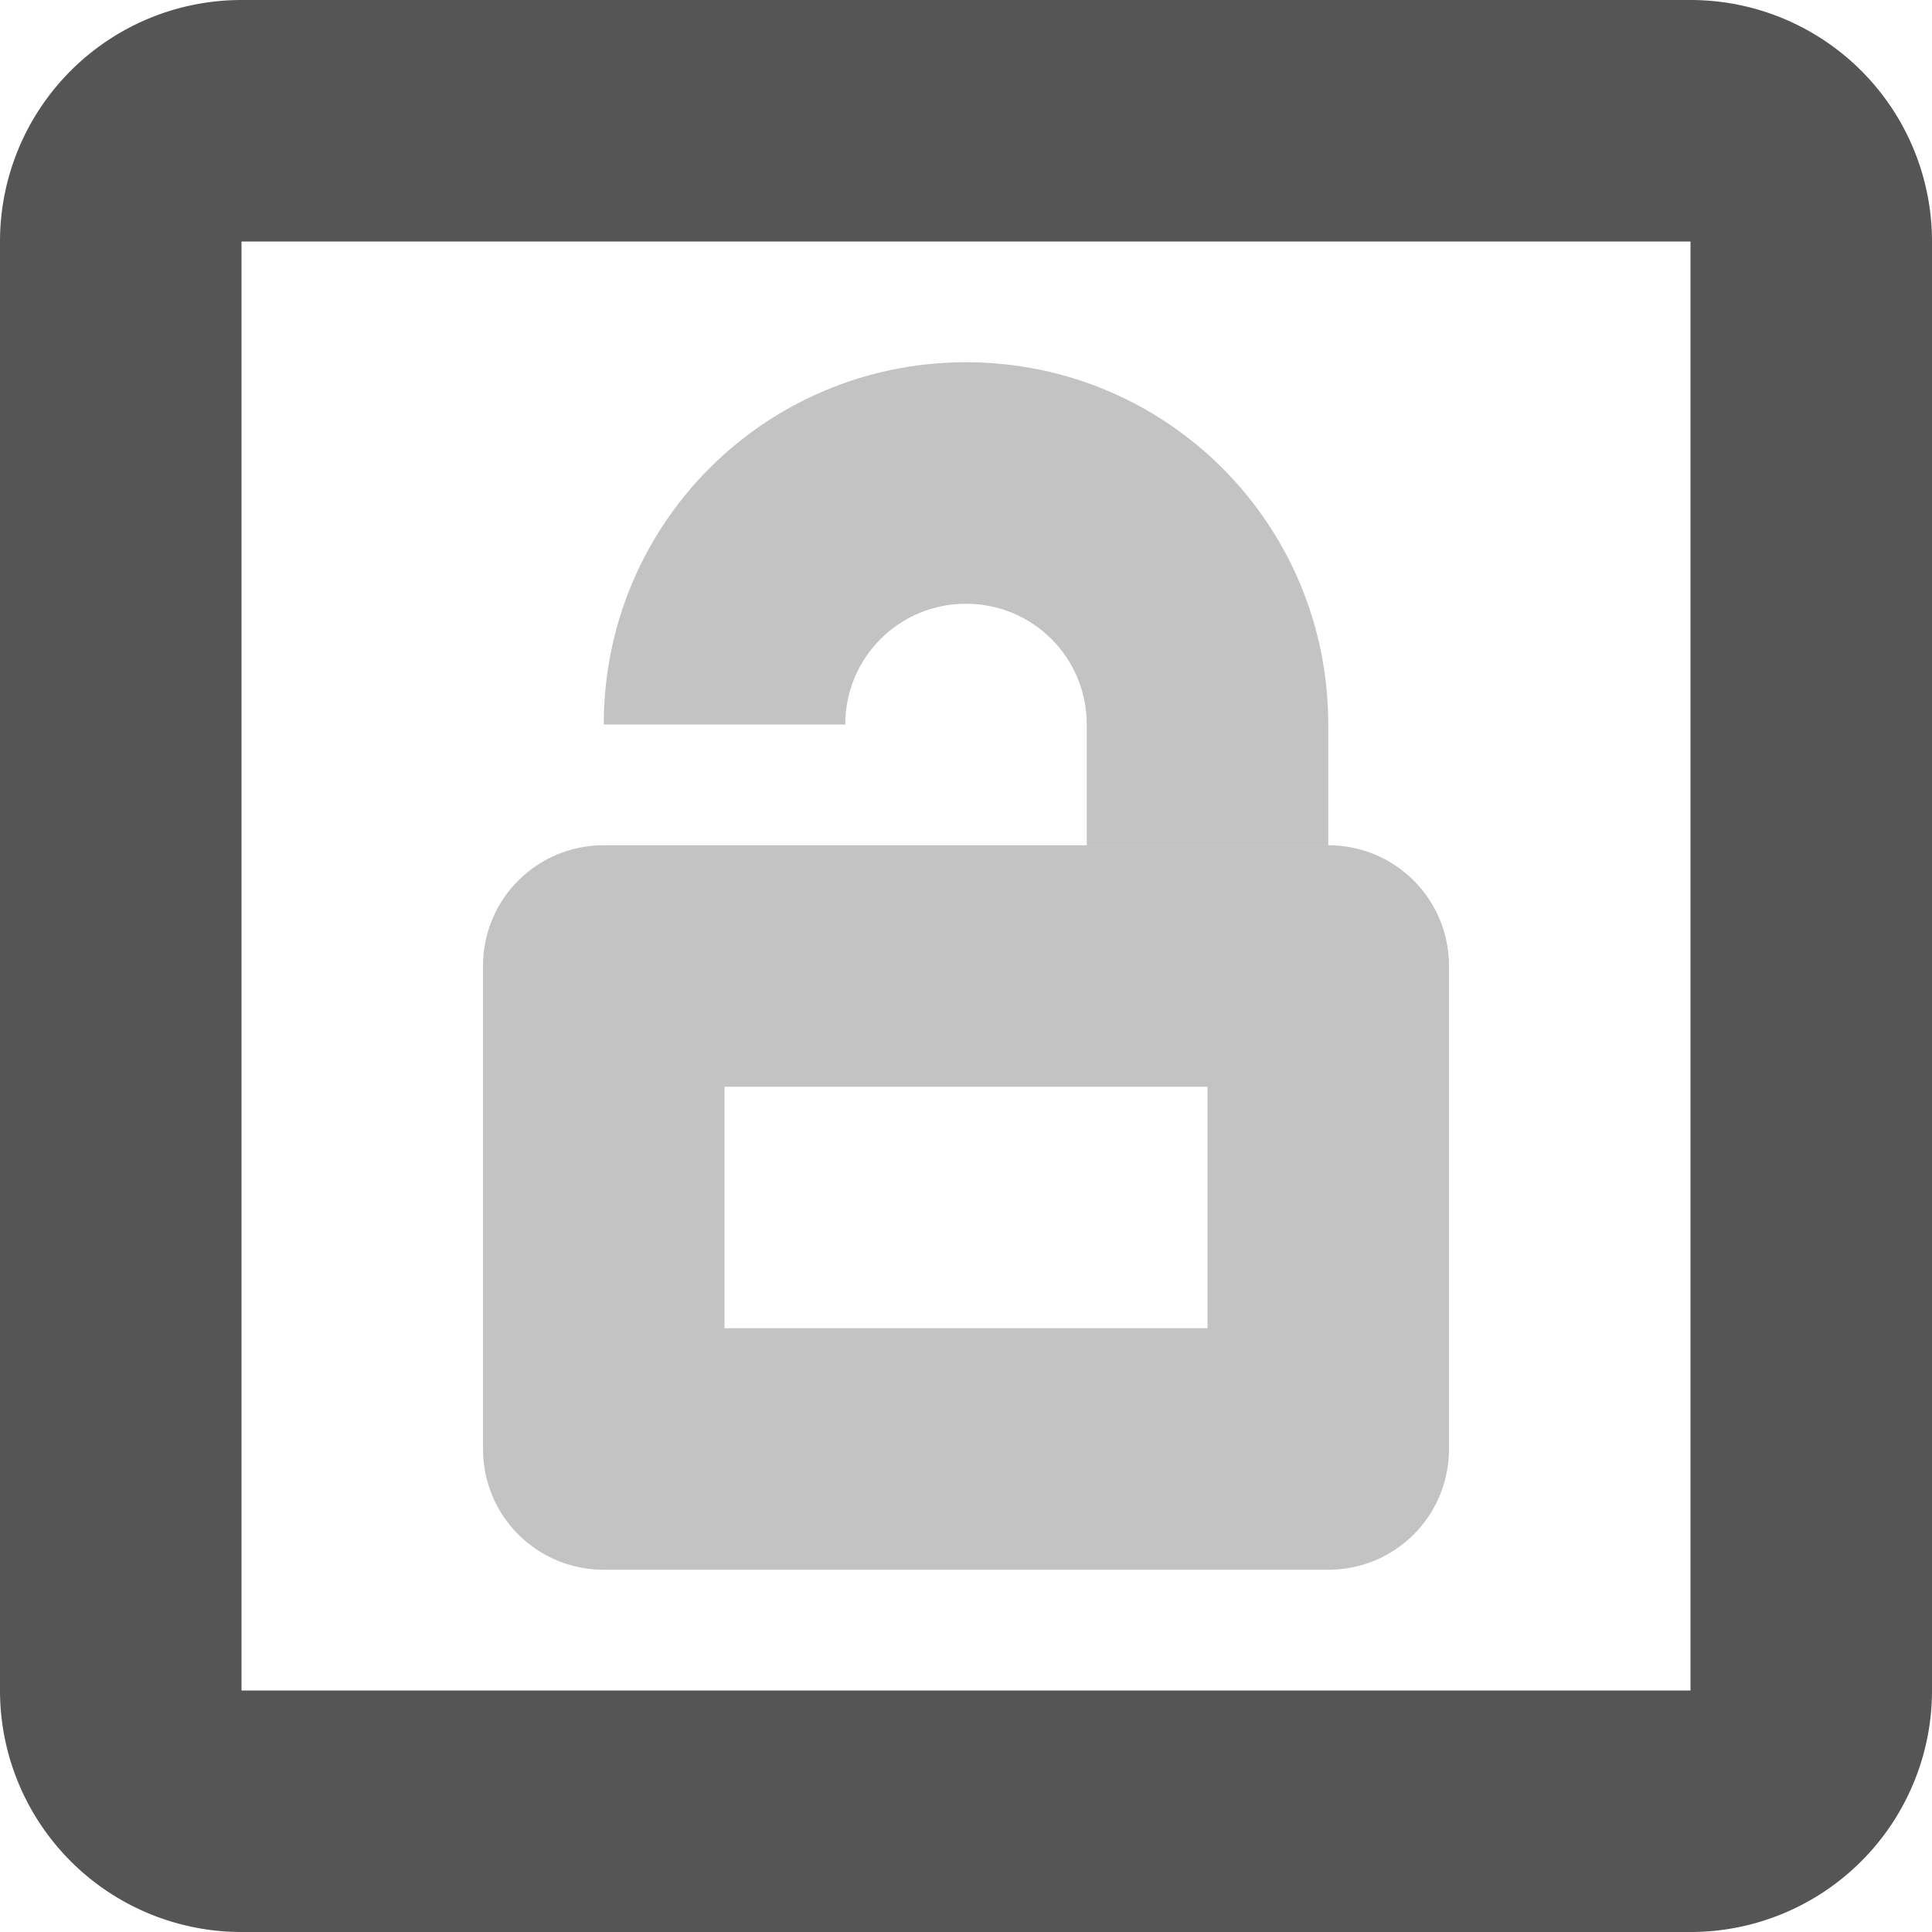 <svg width="16" height="16" version="1.1" xmlns="http://www.w3.org/2000/svg">
 <path d="m2 0a2 2 0 0 0-2 2v12a2 2 0 0 0 2 2h12a2 2 0 0 0 2-2v-12a2 2 0 0 0-2-2zm0 2h12v12h-12z" fill="#555555"/>
 <path d="m8 3c-1.662 0-3 1.338-3 3h2c0-0.554 0.446-1 1-1s1 0.446 1 1v1h2v-1c0-1.662-1.338-3-3-3z" fill="#555555" fill-rule="evenodd" opacity=".35" stop-color="#000000" stroke-linecap="round" stroke-linejoin="round" stroke-width="2" style="paint-order:stroke fill markers"/>
 <path d="m5 7c-0.554 0-1 0.446-1 1v4c0 0.554 0.446 1 1 1h6c0.554 0 1-0.446 1-1v-4c0-0.554-0.446-1-1-1h-2-2-2zm1 2h4v2h-4v-2z" fill="#555555" fill-rule="evenodd" opacity=".35" stop-color="#000000" stroke-linecap="round" stroke-linejoin="round" stroke-width="2" style="paint-order:stroke fill markers"/>
</svg>
